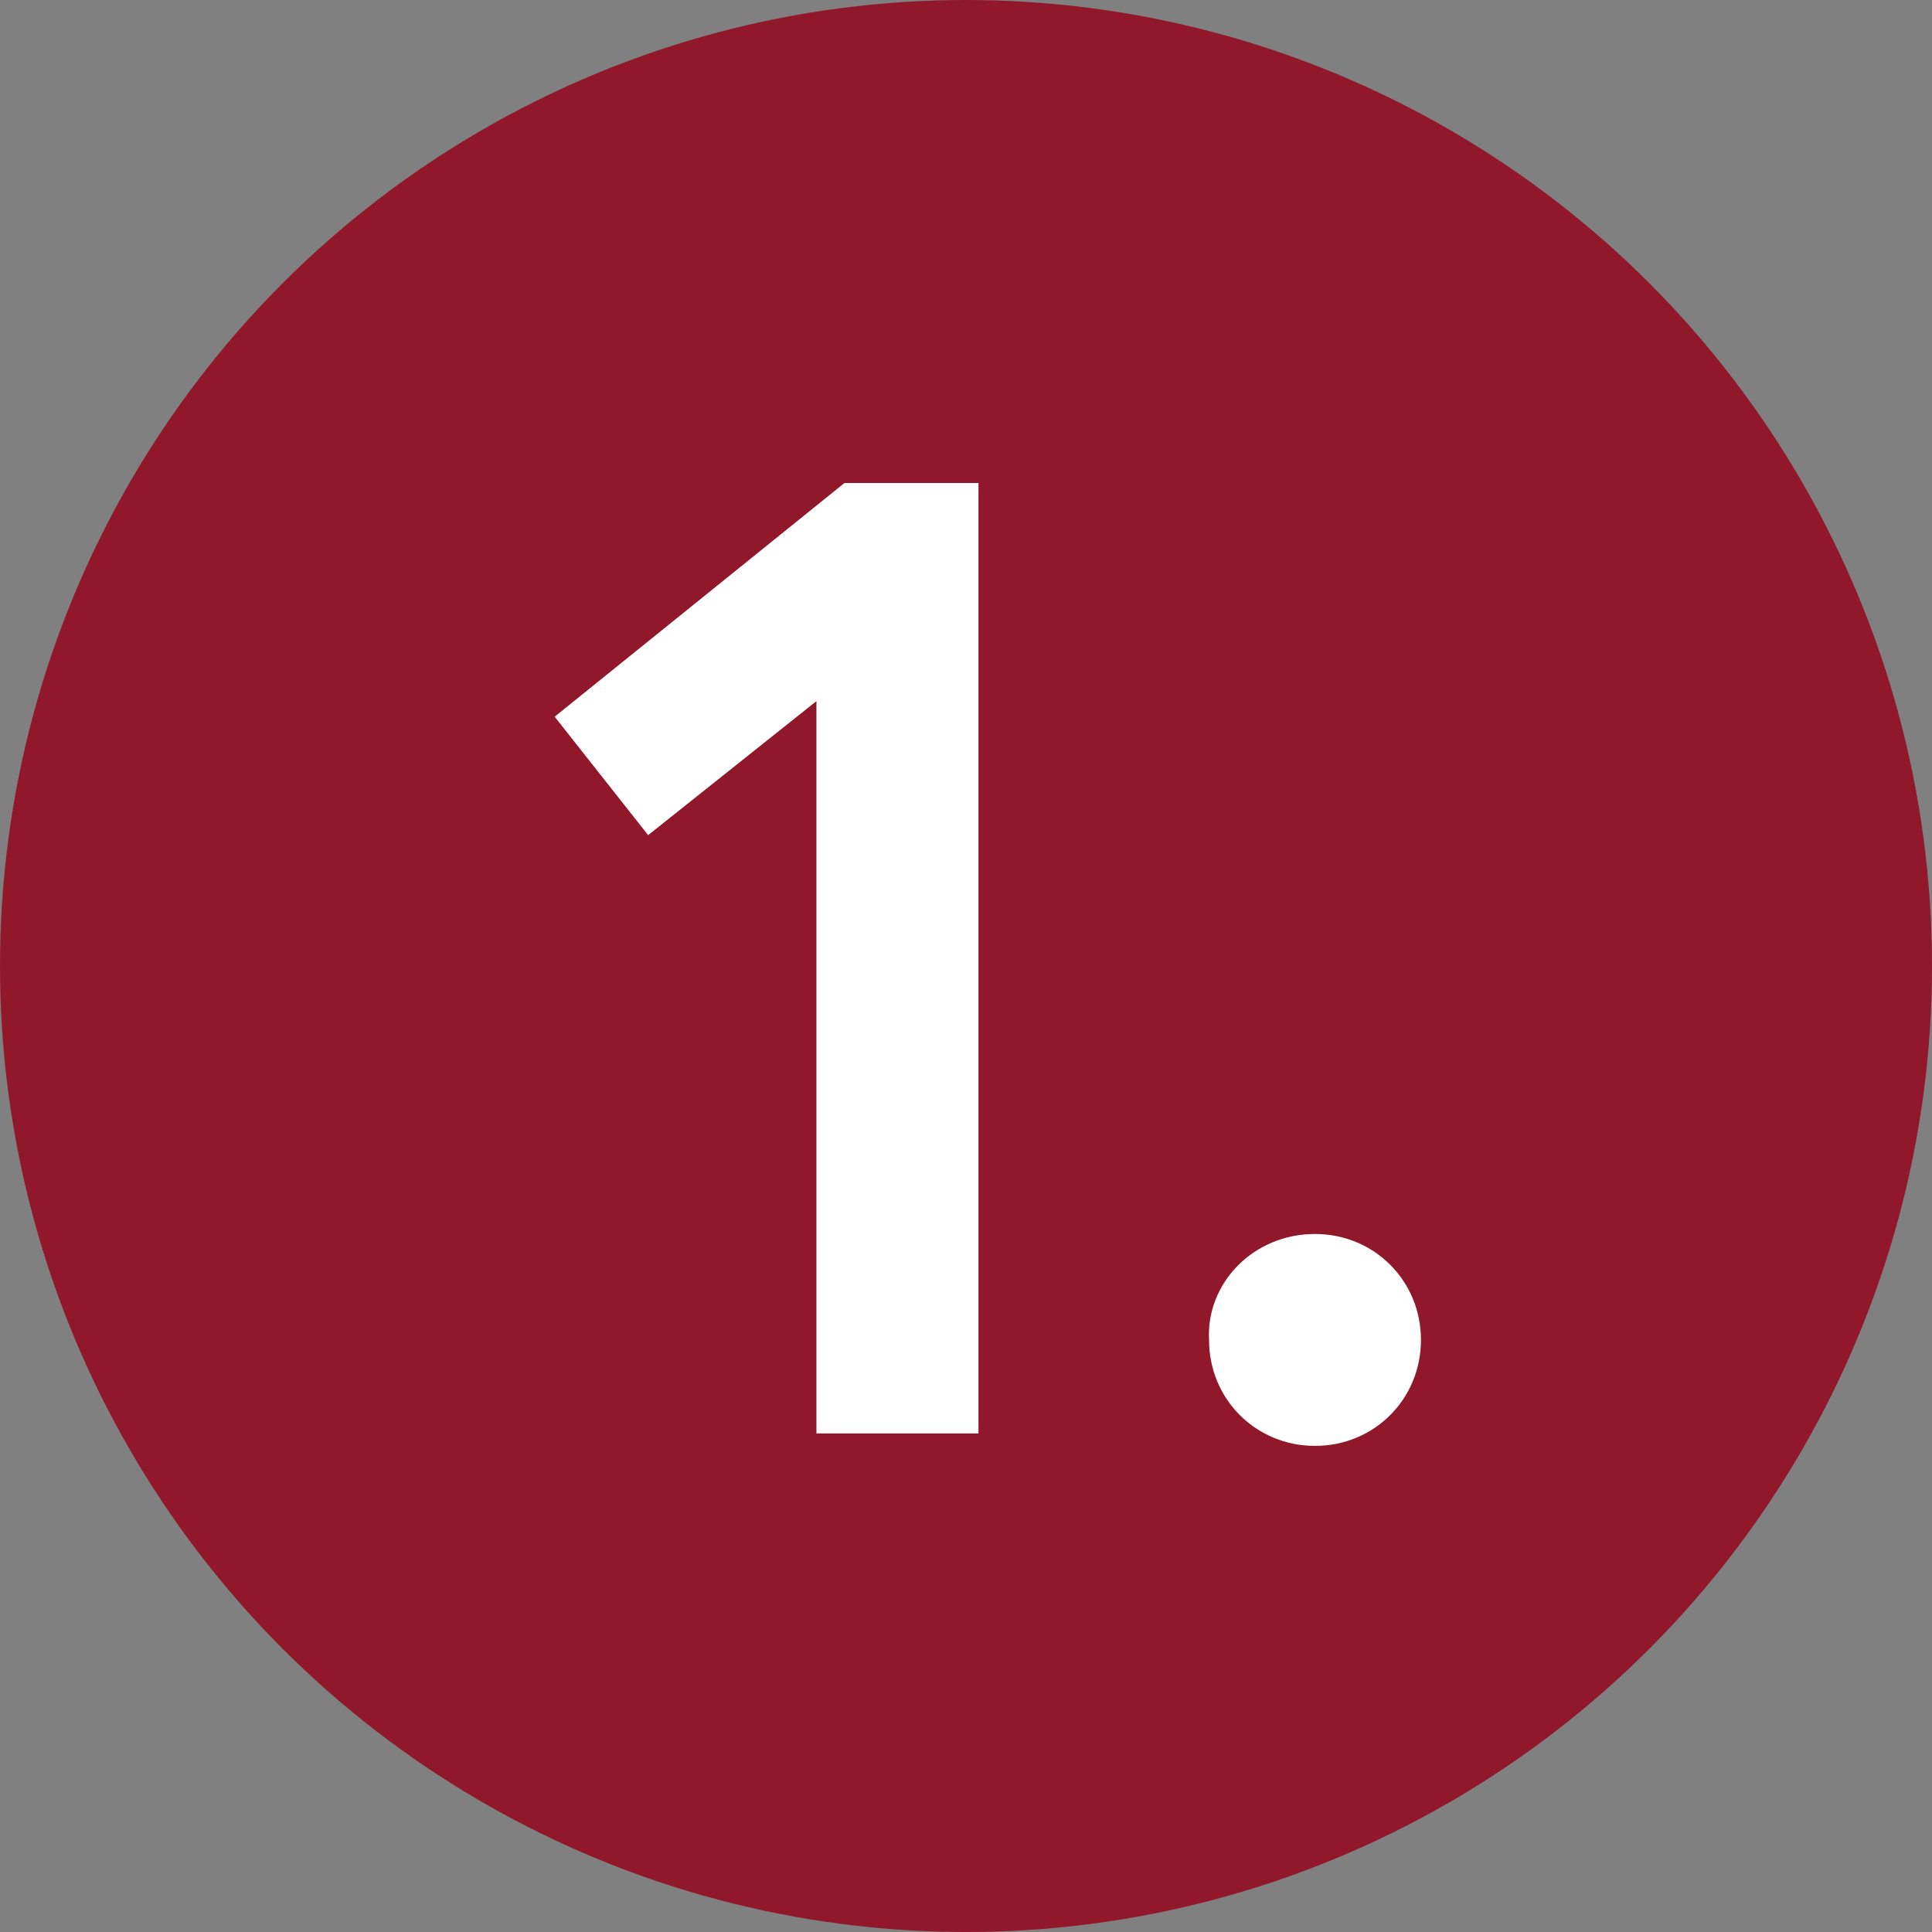 <?xml version="1.0" encoding="utf-8"?>
<!-- Generator: Adobe Illustrator 25.2.0, SVG Export Plug-In . SVG Version: 6.00 Build 0)  -->
<svg version="1.1" id="Calque_1" xmlns="http://www.w3.org/2000/svg" xmlns:xlink="http://www.w3.org/1999/xlink" x="0px" y="0px"
	 viewBox="0 0 62 62" style="enable-background:new 0 0 62 62;" xml:space="preserve">
<rect x="0" y="0" width="62" height="62" fill="#808080" stroke="none"/>
<style type="text/css">
	.st0{fill:#91182B;}
	.st1{fill:#FFFFFF;}
</style>
<g id="Calque_2_1_">
	<g id="Calque_1-2">
		<circle class="st0" cx="31" cy="31" r="31"/>
		<g>
			<path class="st1" d="M27.1,15.5h4.3V46h-5.2V22.5l-5.4,4.3l-3-3.8L27.1,15.5z"/>
			<path class="st1" d="M42.2,39.6c1.9,0,3.4,1.5,3.4,3.4c0,1.9-1.5,3.4-3.4,3.4c-1.9,0-3.4-1.5-3.4-3.4c0,0,0,0,0,0
				C38.7,41.2,40.2,39.6,42.2,39.6C42.1,39.6,42.2,39.6,42.2,39.6z"/>
		</g>
	</g>
</g>
</svg>

